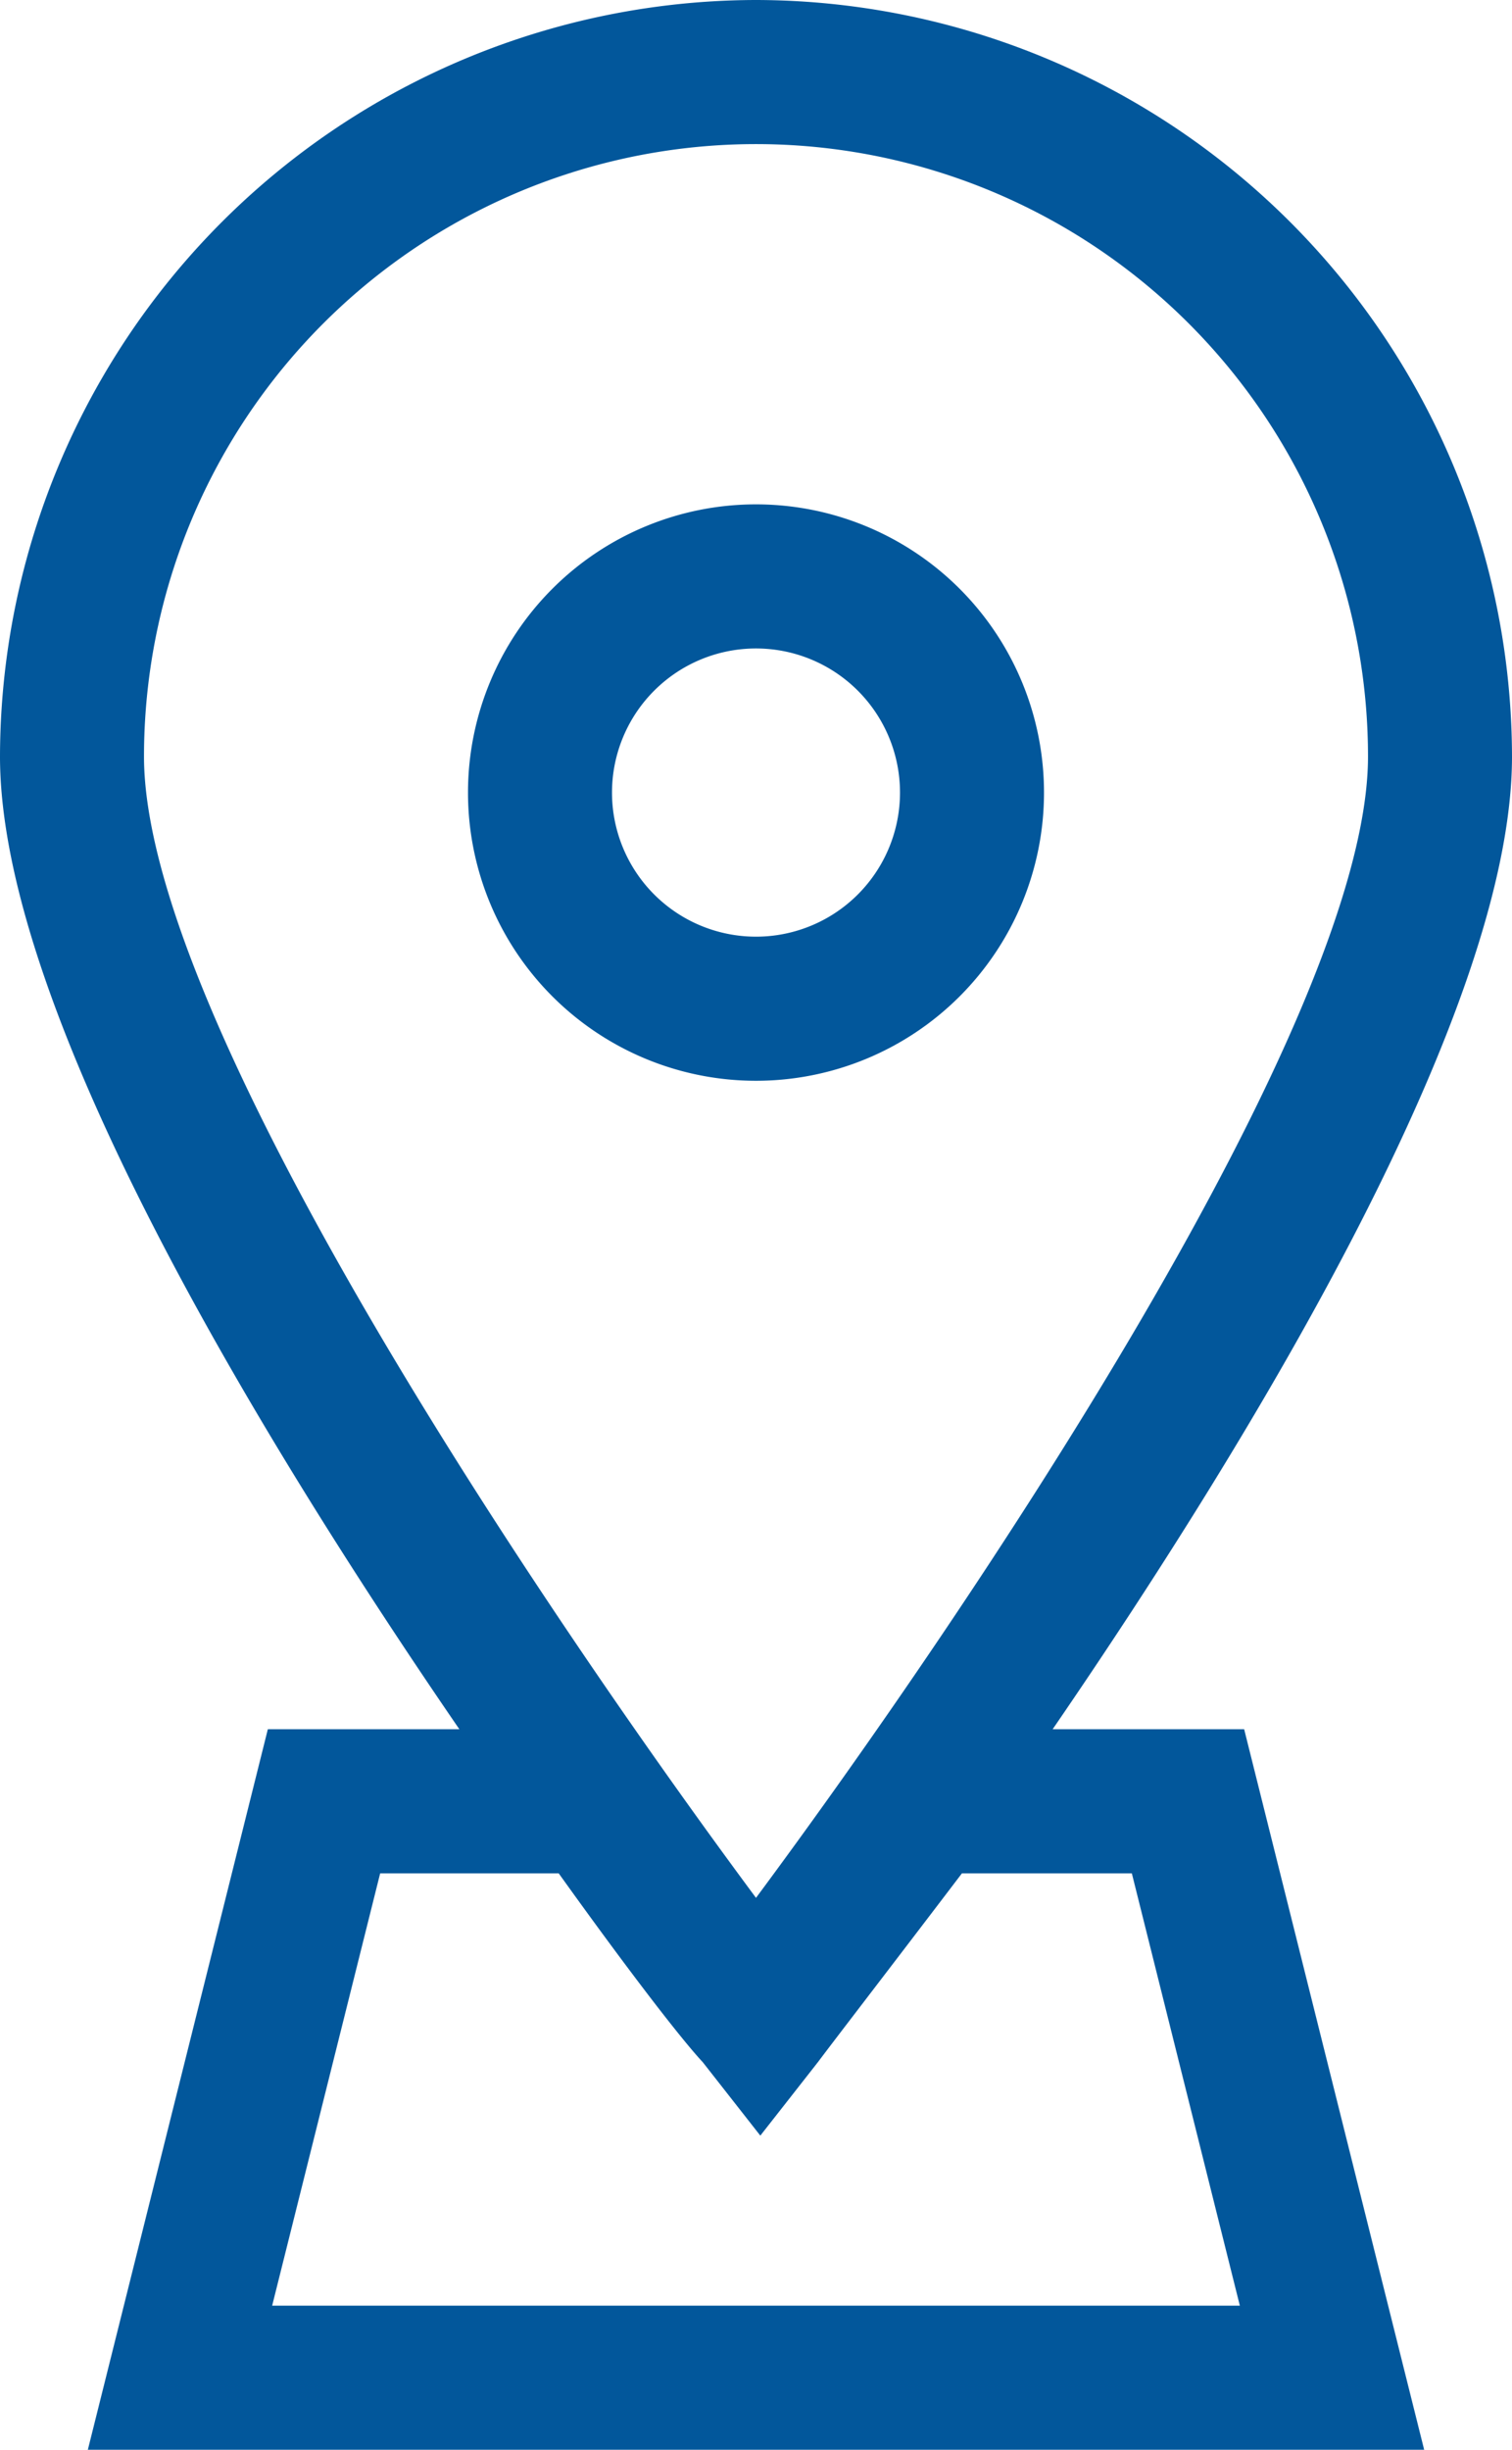 <?xml version="1.0" encoding="UTF-8" standalone="no"?><svg xmlns="http://www.w3.org/2000/svg" xmlns:xlink="http://www.w3.org/1999/xlink" fill="#02579b" height="17" preserveAspectRatio="xMidYMid meet" version="1" viewBox="-0.0 -0.0 10.5 17.0" width="10.5" zoomAndPan="magnify"><g id="change1_1"><path d="M5.25,0A5.26,5.26,0,0,0,0,5.25C0,7,1.77,9.93,3.19,12H1.86L.61,17H9.89L8.64,12H7.31C8.73,9.93,10.5,7,10.5,5.25A5.26,5.26,0,0,0,5.25,0ZM7.86,13l.75,3H1.89l.75-3H3.88c.48.67.85,1.15,1,1.31l.4.51.4-.51c.12-.16.49-.64,1-1.31Zm-2.61.17C3.78,11.19,1,7.08,1,5.25a4.25,4.25,0,0,1,8.5,0C9.5,7.08,6.72,11.19,5.25,13.17Z" fill="inherit"/><path d="M5.25,3.5a2,2,0,1,0,2,2A2,2,0,0,0,5.25,3.5Zm0,3a1,1,0,1,1,1-1A1,1,0,0,1,5.25,6.5Z" fill="inherit"/></g></svg>